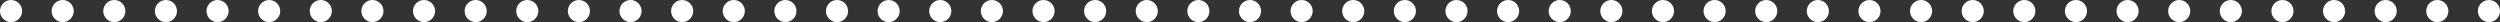 <svg width="339" height="3" viewBox="0 0 339 3" fill="none" xmlns="http://www.w3.org/2000/svg">
<rect x="0" y="0" width="339" height="3" fill="#333333" stroke="none"/>
<circle cx="1.5" cy="1.5" r="1.5" fill="white"/>
<circle cx="8.5" cy="1.5" r="1.5" fill="white"/>
<circle cx="15.5" cy="1.5" r="1.5" fill="white"/>
<circle cx="22.5" cy="1.5" r="1.5" fill="white"/>
<circle cx="29.5" cy="1.5" r="1.5" fill="white"/>
<circle cx="36.5" cy="1.5" r="1.5" fill="white"/>
<circle cx="43.5" cy="1.5" r="1.5" fill="white"/>
<circle cx="50.5" cy="1.5" r="1.5" fill="white"/>
<circle cx="57.5" cy="1.5" r="1.5" fill="white"/>
<circle cx="64.5" cy="1.5" r="1.5" fill="white"/>
<circle cx="71.5" cy="1.5" r="1.5" fill="white"/>
<circle cx="78.5" cy="1.5" r="1.5" fill="white"/>
<circle cx="85.5" cy="1.5" r="1.5" fill="white"/>
<circle cx="92.5" cy="1.5" r="1.5" fill="white"/>
<circle cx="99.5" cy="1.5" r="1.5" fill="white"/>
<circle cx="106.5" cy="1.5" r="1.5" fill="white"/>
<circle cx="113.5" cy="1.5" r="1.5" fill="white"/>
<circle cx="120.5" cy="1.5" r="1.5" fill="white"/>
<circle cx="127.5" cy="1.5" r="1.5" fill="white"/>
<circle cx="134.5" cy="1.5" r="1.5" fill="white"/>
<circle cx="141.5" cy="1.5" r="1.5" fill="white"/>
<circle cx="148.5" cy="1.5" r="1.5" fill="white"/>
<circle cx="155.5" cy="1.5" r="1.5" fill="white"/>
<circle cx="162.5" cy="1.5" r="1.5" fill="white"/>
<circle cx="169.5" cy="1.5" r="1.5" fill="white"/>
<circle cx="176.5" cy="1.5" r="1.5" fill="white"/>
<circle cx="183.5" cy="1.5" r="1.5" fill="white"/>
<circle cx="190.5" cy="1.5" r="1.5" fill="white"/>
<circle cx="197.5" cy="1.5" r="1.5" fill="white"/>
<circle cx="204.5" cy="1.5" r="1.5" fill="white"/>
<circle cx="211.5" cy="1.5" r="1.5" fill="white"/>
<circle cx="218.5" cy="1.5" r="1.5" fill="white"/>
<circle cx="225.5" cy="1.5" r="1.5" fill="white"/>
<circle cx="232.5" cy="1.5" r="1.5" fill="white"/>
<circle cx="239.5" cy="1.5" r="1.5" fill="white"/>
<circle cx="246.5" cy="1.5" r="1.5" fill="white"/>
<circle cx="253.5" cy="1.5" r="1.5" fill="white"/>
<circle cx="260.5" cy="1.5" r="1.5" fill="white"/>
<circle cx="267.5" cy="1.5" r="1.5" fill="white"/>
<circle cx="274.5" cy="1.5" r="1.5" fill="white"/>
<circle cx="281.5" cy="1.5" r="1.5" fill="white"/>
<circle cx="288.5" cy="1.5" r="1.5" fill="white"/>
<circle cx="295.5" cy="1.5" r="1.5" fill="white"/>
<circle cx="302.5" cy="1.5" r="1.5" fill="white"/>
<circle cx="309.5" cy="1.5" r="1.5" fill="white"/>
<circle cx="316.5" cy="1.5" r="1.5" fill="white"/>
<circle cx="323.5" cy="1.5" r="1.5" fill="white"/>
<circle cx="330.5" cy="1.5" r="1.5" fill="white"/>
<circle cx="337.5" cy="1.5" r="1.5" fill="white"/>
</svg>
